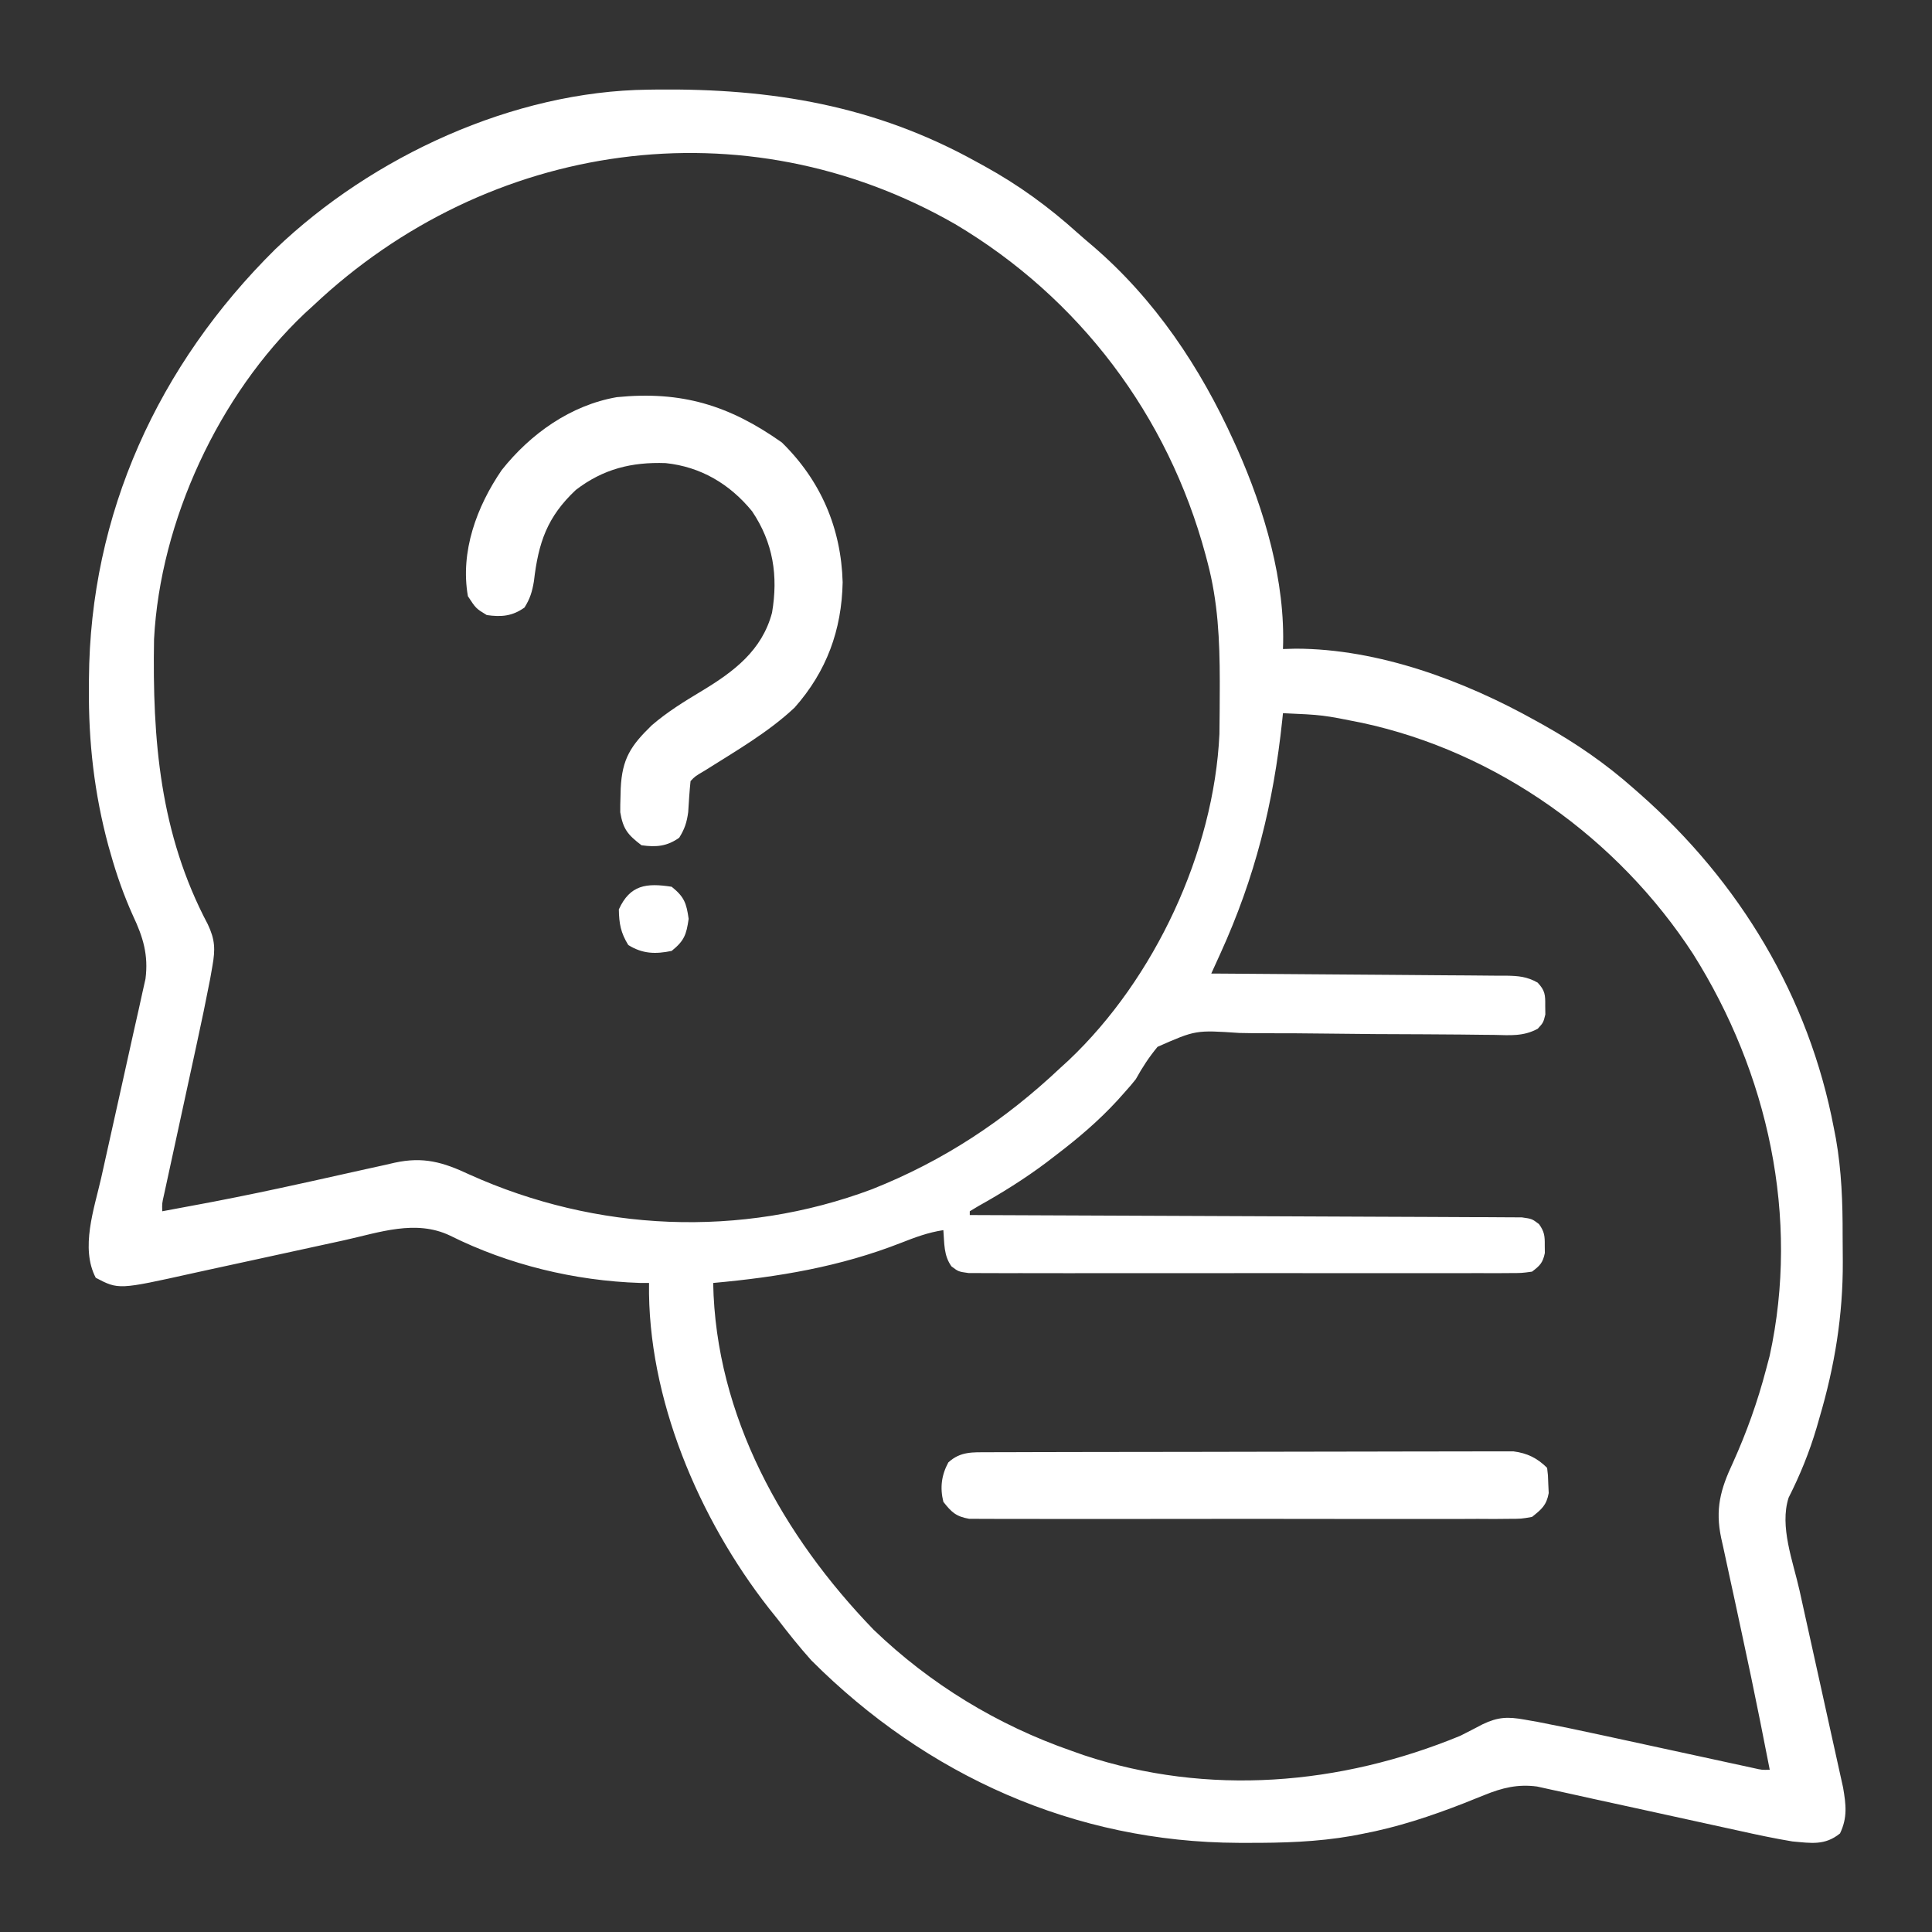 <?xml version="1.0" encoding="UTF-8"?>
<svg version="1.1" xmlns="http://www.w3.org/2000/svg" width="512" height="512">
<rect width="100%" height="100%" fill="#333333" stroke="none"/>
<path d="M0 0 C1.095 -0.015 1.095 -0.015 2.211 -0.03 C32.762 -0.357 60.2 4.188 87.215 19.238 C87.851 19.586 88.487 19.934 89.143 20.292 C98.193 25.282 106.084 31.03 113.76 37.939 C115.094 39.131 116.458 40.29 117.824 41.445 C134.292 55.579 146.311 73.592 155.215 93.238 C155.493 93.851 155.771 94.465 156.058 95.096 C163.295 111.357 168.917 130.323 168.215 148.238 C169.325 148.206 170.435 148.174 171.578 148.141 C193.569 148.174 216.248 156.632 235.215 167.238 C235.862 167.597 236.509 167.955 237.175 168.325 C245.886 173.203 253.723 178.597 261.215 185.238 C261.706 185.669 262.197 186.1 262.703 186.543 C289.2 209.865 307.609 240.35 314.215 275.238 C314.391 276.141 314.567 277.044 314.748 277.974 C316.258 286.568 316.555 294.968 316.531 303.666 C316.527 305.972 316.551 308.276 316.576 310.582 C316.638 324.796 314.43 338.279 310.402 351.926 C310.15 352.805 309.898 353.685 309.638 354.591 C307.718 361.078 305.269 367.1 302.219 373.133 C299.753 380.759 303.397 390.048 305.099 397.679 C305.602 399.941 306.101 402.203 306.598 404.466 C308.012 410.894 309.434 417.32 310.861 423.745 C311.736 427.689 312.606 431.634 313.471 435.58 C313.801 437.077 314.133 438.574 314.467 440.07 C314.935 442.162 315.395 444.256 315.854 446.35 C316.249 448.133 316.249 448.133 316.652 449.951 C317.43 454.494 317.852 457.906 315.84 462.113 C311.824 465.364 308.231 464.683 303.215 464.238 C298.503 463.456 293.852 462.471 289.192 461.43 C286.873 460.912 284.551 460.407 282.228 459.906 C276.468 458.66 270.712 457.392 264.957 456.123 C260.073 455.048 255.188 453.981 250.3 452.926 C248.019 452.43 245.741 451.921 243.463 451.412 C242.061 451.108 240.658 450.804 239.255 450.502 C238.037 450.233 236.819 449.964 235.565 449.687 C230.455 449.002 226.311 450.023 221.598 451.945 C220.751 452.283 219.905 452.62 219.033 452.968 C217.7 453.504 217.7 453.504 216.34 454.051 C207.433 457.531 198.626 460.459 189.215 462.238 C188.309 462.413 187.402 462.589 186.469 462.769 C177.218 464.385 168.139 464.639 158.777 464.613 C157.986 464.612 157.195 464.612 156.379 464.611 C113.073 464.453 73.763 446.83 43.215 416.238 C40.042 412.694 37.108 409.012 34.215 405.238 C33.476 404.315 32.738 403.392 31.977 402.441 C13.421 378.727 -0.238 346.69 0.215 316.238 C-0.974 316.234 -0.974 316.234 -2.188 316.23 C-19.491 315.657 -37.008 311.426 -52.509 303.691 C-61.628 299.341 -71.205 302.852 -80.654 304.937 C-82.795 305.408 -84.936 305.873 -87.079 306.336 C-93.164 307.651 -99.246 308.976 -105.327 310.312 C-109.064 311.132 -112.803 311.943 -116.543 312.747 C-117.956 313.053 -119.368 313.362 -120.78 313.676 C-140.368 318.028 -140.368 318.028 -146.41 314.863 C-150.533 306.993 -146.834 296.601 -144.977 288.431 C-144.458 286.15 -143.954 283.866 -143.453 281.58 C-142.207 275.912 -140.94 270.248 -139.67 264.585 C-138.593 259.781 -137.526 254.975 -136.473 250.166 C-135.978 247.924 -135.469 245.686 -134.959 243.447 C-134.655 242.065 -134.351 240.683 -134.049 239.3 C-133.78 238.102 -133.511 236.904 -133.234 235.67 C-132.41 229.368 -133.858 224.576 -136.535 218.926 C-138.964 213.533 -140.878 208.121 -142.473 202.426 C-142.757 201.434 -142.757 201.434 -143.048 200.423 C-146.801 186.529 -148.344 172.898 -148.223 158.551 C-148.219 157.769 -148.216 156.988 -148.212 156.183 C-147.94 112.408 -129.855 72.938 -98.785 42.238 C-73.139 17.691 -35.765 0.398 0 0 Z M-88.785 57.238 C-89.522 57.911 -90.26 58.584 -91.02 59.277 C-113.804 80.85 -129.331 114.317 -130.962 145.637 C-131.421 172.22 -129.423 197.197 -116.723 221.176 C-114.795 225.245 -114.702 227.8 -115.488 232.214 C-115.689 233.361 -115.89 234.507 -116.097 235.688 C-117.198 241.371 -118.367 247.033 -119.605 252.688 C-119.869 253.907 -120.133 255.127 -120.404 256.384 C-121.236 260.232 -122.073 264.079 -122.91 267.926 C-123.755 271.812 -124.597 275.698 -125.438 279.585 C-125.959 281.993 -126.482 284.4 -127.007 286.807 C-127.241 287.886 -127.474 288.965 -127.715 290.077 C-127.922 291.028 -128.13 291.979 -128.343 292.959 C-128.849 295.179 -128.849 295.179 -128.785 297.238 C-125.325 296.602 -121.867 295.954 -118.41 295.301 C-116.734 294.984 -116.734 294.984 -115.024 294.662 C-107.296 293.176 -99.603 291.562 -91.918 289.867 C-90.512 289.559 -90.512 289.559 -89.078 289.244 C-84.36 288.209 -79.644 287.162 -74.932 286.098 C-73.17 285.709 -71.407 285.321 -69.645 284.934 C-68.839 284.747 -68.034 284.561 -67.204 284.369 C-59.59 282.718 -54.408 284.201 -47.41 287.488 C-13.788 302.662 24.523 304.424 59.262 291.414 C78.194 283.913 94.39 273.229 109.215 259.238 C109.952 258.565 110.69 257.892 111.449 257.199 C134.177 235.68 149.92 202.065 151.376 170.776 C151.422 166.805 151.462 162.835 151.465 158.863 C151.466 158.145 151.466 157.427 151.467 156.687 C151.451 145.912 150.997 135.707 148.215 125.238 C148.043 124.586 147.872 123.933 147.695 123.261 C137.735 86.314 114.239 55.177 81.333 35.631 C25.446 3.584 -42.388 13.452 -88.785 57.238 Z M168.215 165.238 C168.15 165.866 168.085 166.493 168.019 167.14 C165.666 189.314 160.838 208.702 151.613 228.969 C151.164 229.956 150.714 230.944 150.251 231.962 C149.909 232.713 149.567 233.464 149.215 234.238 C150.78 234.247 150.78 234.247 152.377 234.256 C162.206 234.313 172.035 234.386 181.864 234.474 C186.918 234.519 191.971 234.558 197.024 234.585 C201.9 234.611 206.776 234.651 211.652 234.701 C213.513 234.718 215.374 234.73 217.235 234.736 C219.841 234.746 222.445 234.774 225.05 234.806 C226.206 234.804 226.206 234.804 227.386 234.802 C230.601 234.858 232.863 235.04 235.692 236.631 C237.674 238.723 237.753 239.886 237.715 242.738 C237.73 243.898 237.73 243.898 237.746 245.082 C237.215 247.238 237.215 247.238 235.746 248.857 C231.941 250.933 228.448 250.589 224.183 250.496 C223.27 250.489 222.357 250.481 221.417 250.473 C219.436 250.456 217.455 250.433 215.473 250.404 C212.333 250.363 209.193 250.347 206.051 250.339 C197.121 250.315 188.192 250.274 179.262 250.146 C173.798 250.07 168.335 250.047 162.87 250.059 C160.793 250.054 158.715 250.028 156.638 249.982 C145.088 249.202 145.088 249.202 134.979 253.656 C132.7 256.417 130.939 259.11 129.215 262.238 C128.356 263.322 127.469 264.384 126.535 265.402 C125.811 266.214 125.086 267.027 124.34 267.863 C119.388 273.244 114.022 277.809 108.215 282.238 C106.869 283.273 106.869 283.273 105.496 284.328 C99.72 288.652 93.754 292.376 87.453 295.891 C86.345 296.558 86.345 296.558 85.215 297.238 C85.215 297.568 85.215 297.898 85.215 298.238 C85.98 298.241 86.745 298.243 87.533 298.246 C106.136 298.305 124.739 298.38 143.341 298.474 C152.337 298.519 161.333 298.558 170.329 298.585 C178.168 298.608 186.007 298.641 193.847 298.687 C197.999 298.711 202.151 298.73 206.303 298.736 C210.21 298.742 214.116 298.762 218.022 298.793 C219.457 298.801 220.893 298.805 222.328 298.803 C224.285 298.802 226.241 298.82 228.197 298.84 C229.293 298.844 230.389 298.849 231.519 298.854 C234.215 299.238 234.215 299.238 236.066 300.642 C237.498 302.632 237.618 303.802 237.59 306.238 C237.598 306.919 237.605 307.6 237.613 308.301 C237.08 310.895 236.328 311.642 234.215 313.238 C231.48 313.616 231.48 313.616 228.104 313.619 C226.825 313.628 225.546 313.636 224.229 313.645 C222.809 313.639 221.389 313.633 219.969 313.626 C218.476 313.631 216.983 313.636 215.489 313.642 C211.432 313.656 207.374 313.651 203.316 313.641 C199.074 313.634 194.831 313.641 190.588 313.645 C183.463 313.651 176.337 313.644 169.212 313.629 C160.969 313.613 152.726 313.618 144.484 313.635 C137.412 313.648 130.34 313.65 123.268 313.643 C119.042 313.638 114.816 313.637 110.59 313.647 C106.617 313.656 102.645 313.65 98.672 313.632 C97.213 313.629 95.753 313.63 94.293 313.636 C92.304 313.644 90.315 313.632 88.326 313.619 C87.212 313.618 86.097 313.617 84.949 313.616 C82.215 313.238 82.215 313.238 80.365 311.842 C78.271 308.922 78.503 305.752 78.215 302.238 C74.22 302.835 70.719 304.144 66.986 305.613 C50.781 311.957 34.481 314.671 17.215 316.238 C17.857 351.519 35.711 383.27 59.715 408.113 C74.701 422.539 92.571 433.425 112.215 440.238 C113.277 440.615 114.339 440.991 115.434 441.379 C148.355 452.298 183.407 449.36 215.215 436.238 C217.204 435.237 219.185 434.219 221.152 433.176 C225.221 431.248 227.777 431.155 232.191 431.941 C233.337 432.142 234.484 432.343 235.665 432.55 C241.347 433.651 247.01 434.82 252.664 436.059 C253.884 436.322 255.104 436.586 256.361 436.857 C260.209 437.689 264.056 438.526 267.902 439.363 C271.788 440.208 275.675 441.05 279.562 441.891 C281.97 442.412 284.377 442.935 286.784 443.46 C287.863 443.694 288.942 443.928 290.053 444.168 C291.005 444.376 291.956 444.583 292.936 444.796 C295.155 445.302 295.155 445.302 297.215 445.238 C296.573 441.967 295.926 438.696 295.277 435.426 C294.961 433.824 294.961 433.824 294.638 432.19 C293.108 424.516 291.496 416.863 289.844 409.215 C289.218 406.299 288.593 403.384 287.969 400.468 C287.55 398.527 287.128 396.586 286.701 394.646 C286.095 391.883 285.501 389.118 284.91 386.352 C284.724 385.521 284.538 384.691 284.346 383.835 C282.725 376.136 284.141 370.94 287.465 363.863 C291.089 355.825 293.972 347.765 296.215 339.238 C296.536 338.03 296.857 336.823 297.188 335.578 C305.236 298.781 296.742 260.558 276.902 229.051 C256.994 198.434 224.976 175.479 189.102 167.785 C178.744 165.704 178.744 165.704 168.215 165.238 Z " fill="#FFFFFF" transform="translate(171.785,23.762)"/>
<path d="M0 0 C10.325 10.096 15.732 22.74 16.125 37.062 C15.874 49.748 11.86 60.701 3.391 70.27 C-3.648 76.873 -12.282 81.825 -20.414 86.965 C-22.997 88.489 -22.997 88.489 -24.188 89.75 C-24.473 92.493 -24.636 95.236 -24.809 97.988 C-25.182 100.711 -25.743 102.433 -27.188 104.75 C-30.407 107.05 -33.313 107.303 -37.188 106.75 C-40.784 103.995 -42.057 102.529 -42.816 98.008 C-42.827 96.63 -42.804 95.252 -42.75 93.875 C-42.731 93.158 -42.712 92.442 -42.693 91.703 C-42.326 83.825 -40.027 80.356 -34.438 74.938 C-30.282 71.368 -25.805 68.619 -21.125 65.812 C-12.672 60.699 -5.245 55.121 -2.59 45.125 C-0.932 35.339 -2.276 26.554 -7.883 18.234 C-13.78 11.024 -21.458 6.459 -30.781 5.477 C-39.803 5.161 -47.323 7.022 -54.578 12.582 C-62.205 19.743 -64.504 26.534 -65.695 36.797 C-66.156 39.558 -66.715 41.393 -68.188 43.75 C-71.407 46.05 -74.313 46.303 -78.188 45.75 C-81.062 44 -81.062 44 -83.188 40.75 C-85.271 28.94 -80.836 16.962 -74.223 7.316 C-66.616 -2.276 -55.981 -9.871 -43.715 -12 C-26.514 -13.701 -13.949 -9.847 0 0 Z " fill="#FFFFFF" transform="translate(207.188,117.25)"/>
<path d="M0 0 C1.242 -0.006 2.484 -0.011 3.764 -0.017 C5.143 -0.019 6.522 -0.02 7.901 -0.021 C9.352 -0.025 10.802 -0.03 12.253 -0.036 C16.195 -0.049 20.137 -0.055 24.079 -0.06 C26.542 -0.063 29.004 -0.067 31.467 -0.071 C39.171 -0.085 46.875 -0.095 54.58 -0.098 C63.475 -0.103 72.369 -0.12 81.264 -0.149 C88.139 -0.171 95.014 -0.181 101.889 -0.182 C105.995 -0.184 110.102 -0.189 114.208 -0.207 C118.071 -0.224 121.933 -0.226 125.796 -0.217 C127.213 -0.216 128.63 -0.221 130.047 -0.231 C131.983 -0.243 133.919 -0.236 135.854 -0.227 C136.937 -0.229 138.02 -0.23 139.136 -0.231 C142.764 0.231 145.45 1.536 148.054 4.14 C148.293 6.066 148.293 6.066 148.367 8.453 C148.423 9.623 148.423 9.623 148.48 10.816 C147.885 14.066 146.617 15.094 144.054 17.14 C141.199 17.644 141.199 17.644 137.83 17.648 C136.551 17.66 135.272 17.671 133.955 17.683 C132.54 17.675 131.125 17.667 129.71 17.658 C128.219 17.663 126.727 17.671 125.236 17.679 C121.186 17.698 117.137 17.69 113.087 17.678 C108.85 17.668 104.613 17.677 100.376 17.683 C93.261 17.691 86.146 17.681 79.031 17.662 C70.803 17.64 62.576 17.647 54.348 17.669 C47.286 17.687 40.223 17.69 33.161 17.679 C28.942 17.673 24.723 17.672 20.505 17.686 C16.538 17.697 12.573 17.689 8.607 17.666 C7.15 17.661 5.694 17.662 4.238 17.671 C2.252 17.682 0.265 17.666 -1.721 17.648 C-3.389 17.646 -3.389 17.646 -5.091 17.644 C-8.598 17.026 -9.776 15.907 -11.946 13.14 C-12.874 9.397 -12.45 6.076 -10.633 2.703 C-7.435 -0.258 -4.145 0.011 0 0 Z " fill="#FFFFFF" transform="translate(261.946,384.86)"/>
<path d="M0 0 C3.327 2.677 3.899 4.29 4.5 8.5 C3.899 12.71 3.327 14.323 0 17 C-4.299 17.899 -7.748 17.782 -11.5 15.438 C-13.501 12.185 -13.933 9.813 -14 6 C-11.022 -0.523 -6.716 -1.038 0 0 Z " fill="#FFFFFF" transform="translate(178,235)"/>
</svg>

